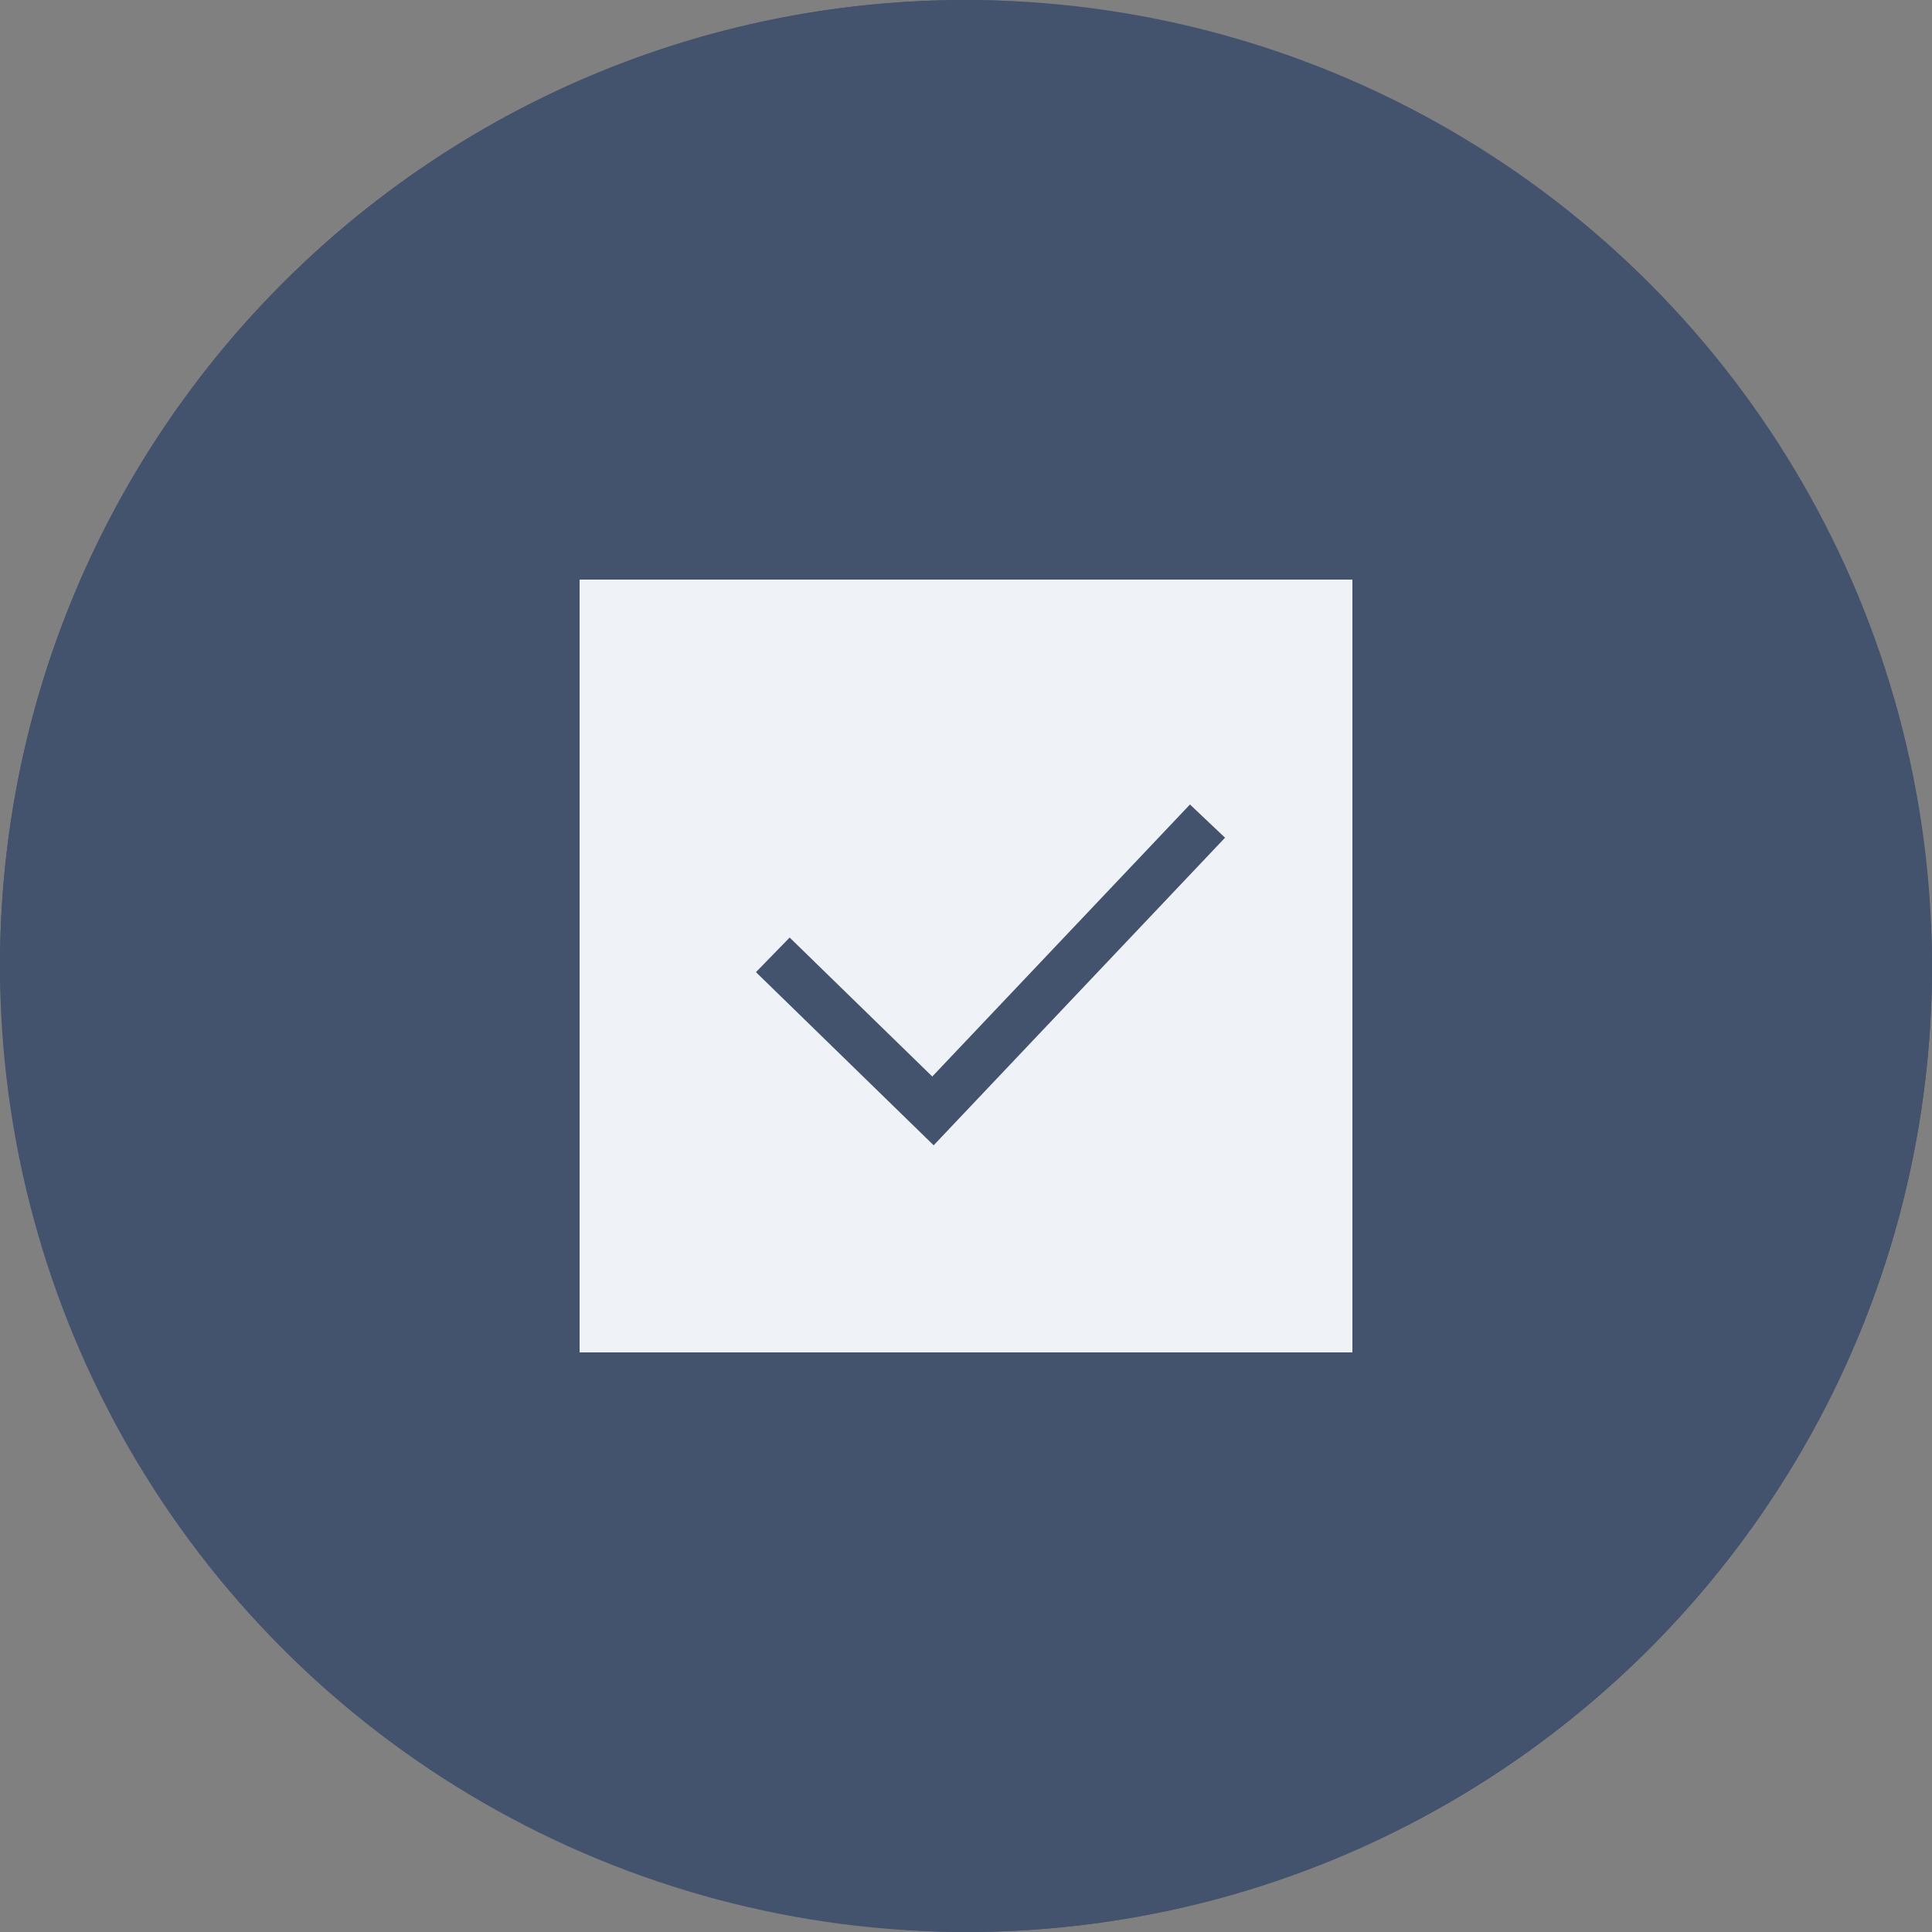 <?xml version="1.0" encoding="UTF-8"?> <svg xmlns="http://www.w3.org/2000/svg" width="40" height="40" viewBox="0 0 40 40" fill="none"><rect x="0" y="0" width="40" height="40" fill="#808080" stroke="none"/><rect width="40" height="40" rx="20" fill="#43526D"></rect><circle cx="20" cy="20" r="20" fill="#43526D"></circle><path d="M12 12H28V28H12V12Z" fill="#EFF3F7"></path><path d="M16 19.769L19.316 23L25 17" stroke="#43526D"></path></svg> 